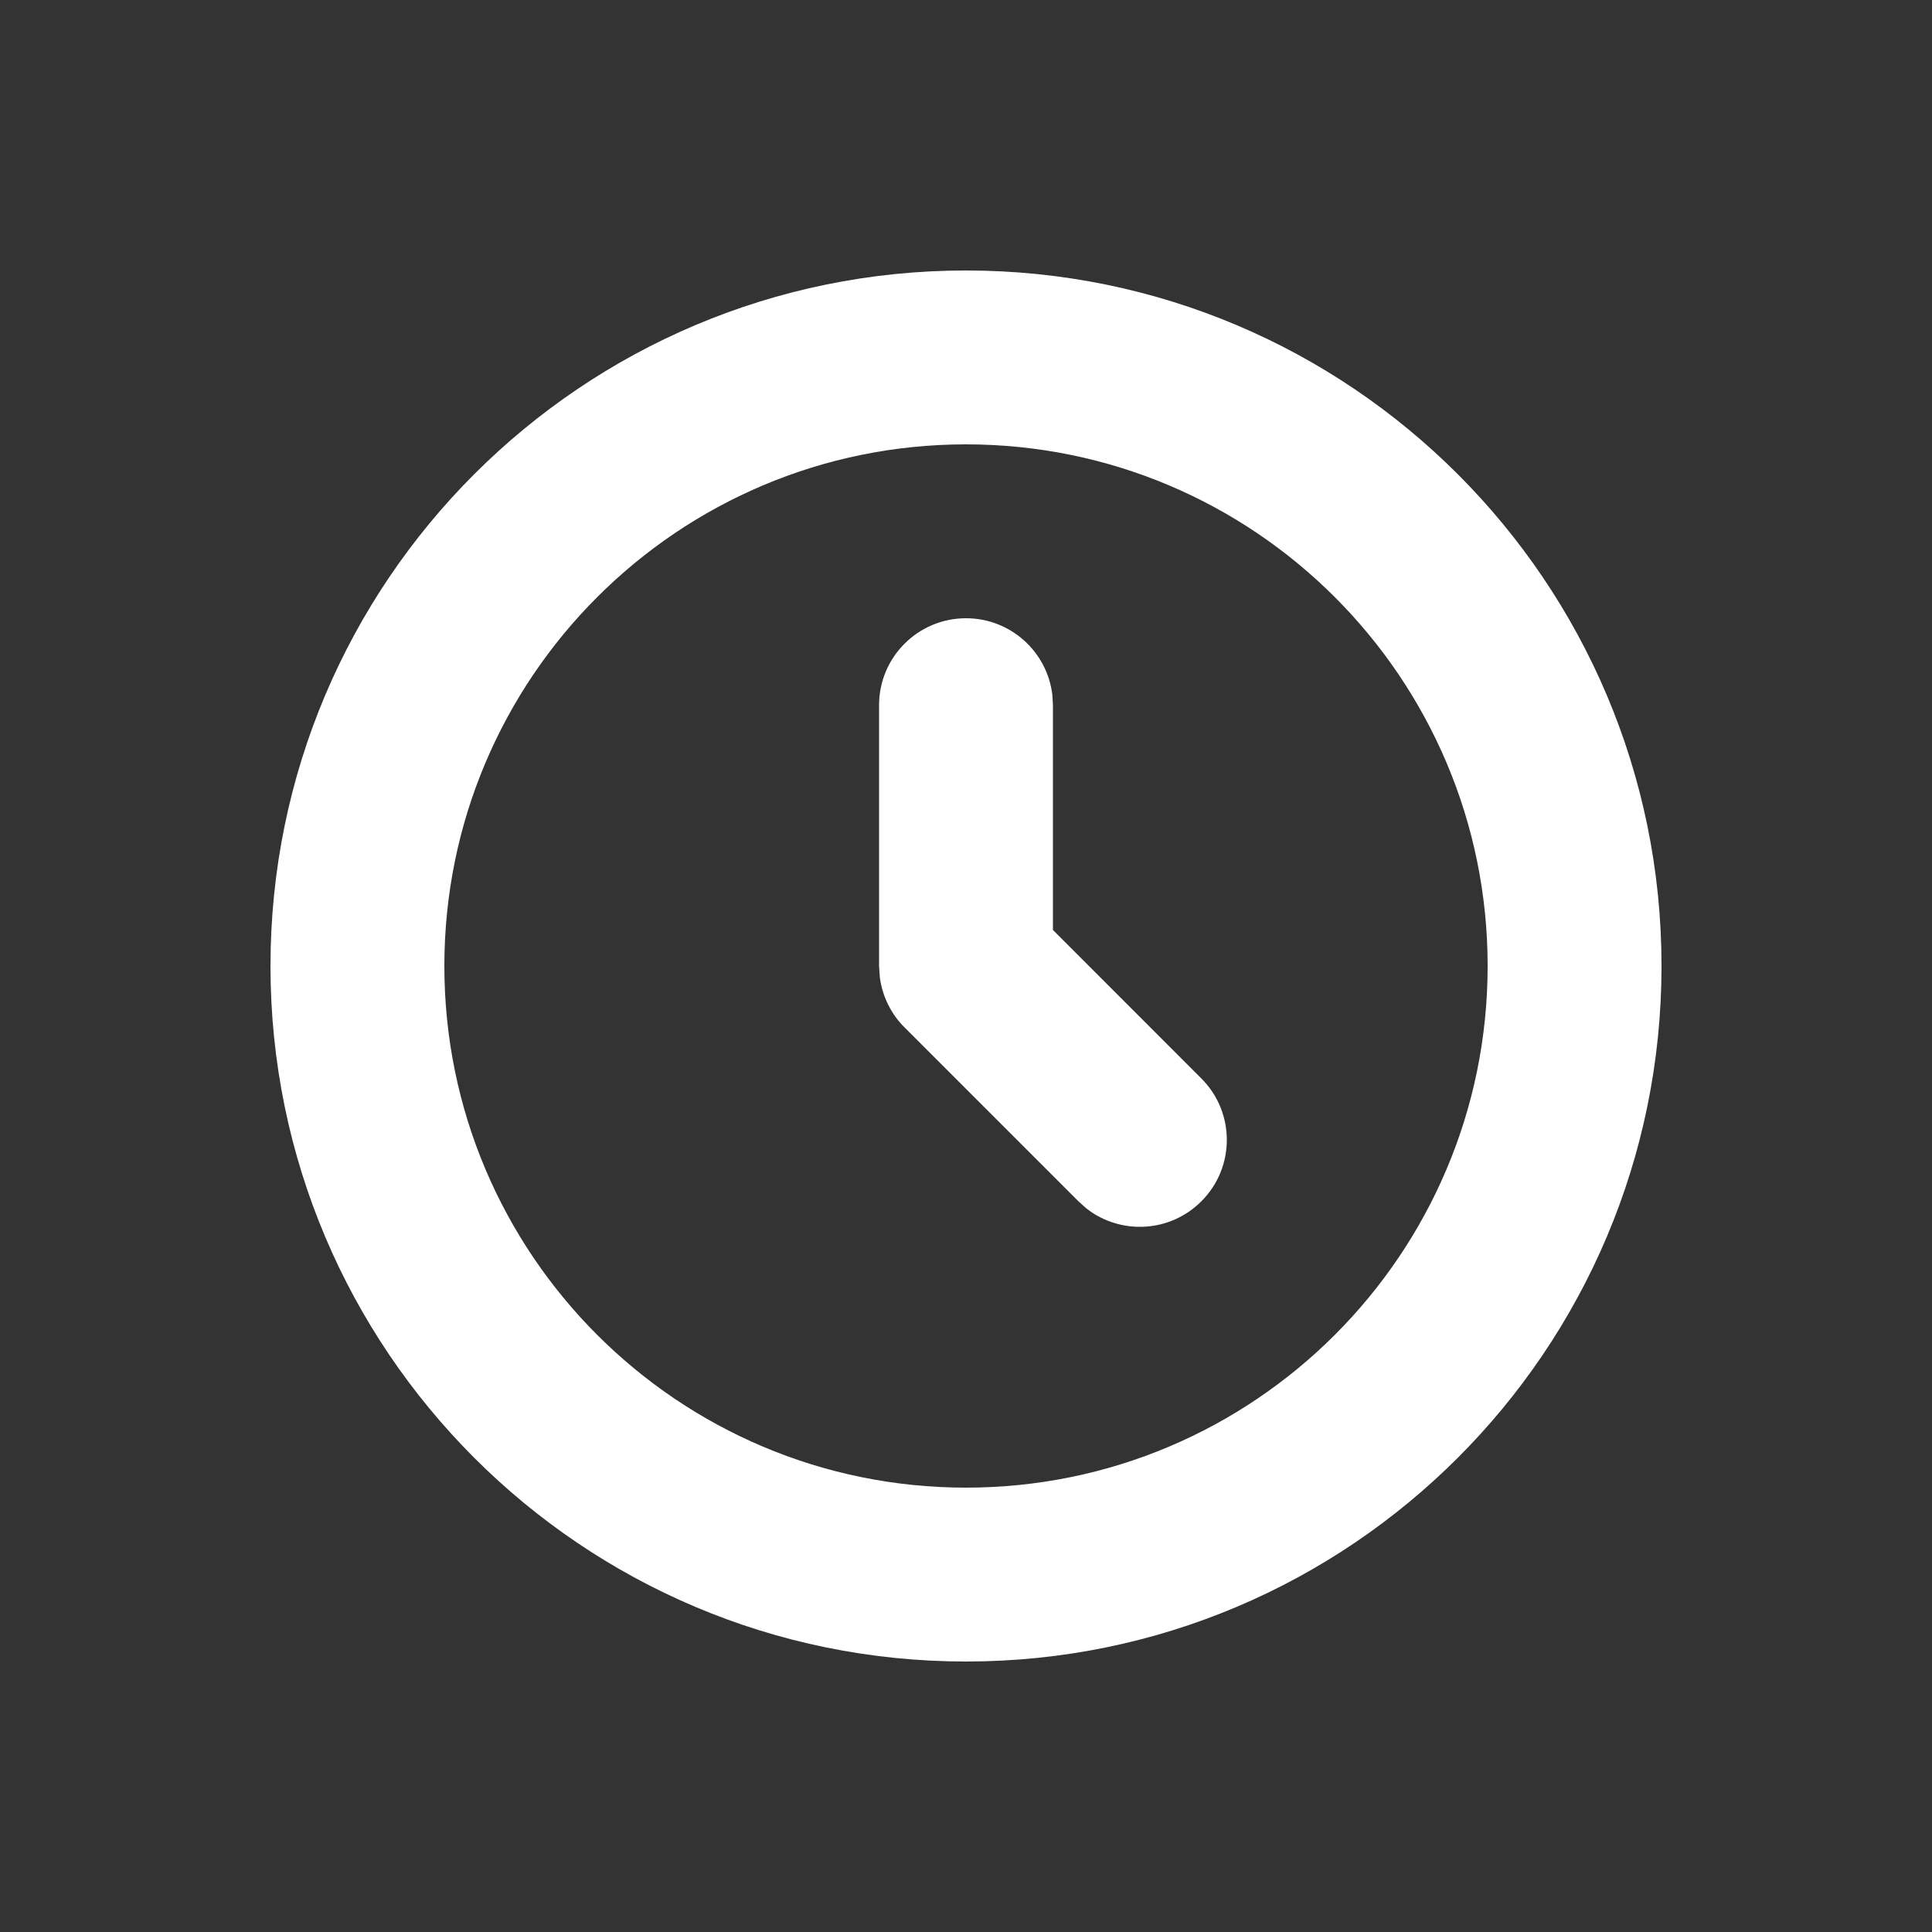 <svg width="20" height="20" viewBox="0 0 20 20" fill="none" xmlns="http://www.w3.org/2000/svg">
<rect x="0" y="0" width="20" height="20" fill="#333333" stroke="none"/>
<path fill-rule="evenodd" clip-rule="evenodd" d="M10 2.8C13.976 2.8 17.2 6.024 17.2 10C17.2 13.976 13.976 17.2 10 17.2C6.024 17.2 2.8 13.976 2.8 10C2.8 6.024 6.024 2.8 10 2.8ZM10 4.6C7.018 4.6 4.6 7.018 4.6 10C4.6 12.982 7.018 15.4 10 15.4C12.982 15.4 15.4 12.982 15.4 10C15.4 7.018 12.982 4.6 10 4.6ZM10 6.4C10.461 6.4 10.842 6.747 10.894 7.195L10.9 7.3V9.627L12.436 11.164C12.788 11.515 12.788 12.085 12.436 12.436C12.112 12.761 11.601 12.786 11.248 12.511L11.164 12.436L9.364 10.636C9.223 10.496 9.134 10.313 9.108 10.118L9.1 10V7.3C9.1 6.803 9.503 6.4 10 6.4Z" fill="white"/>
</svg>
